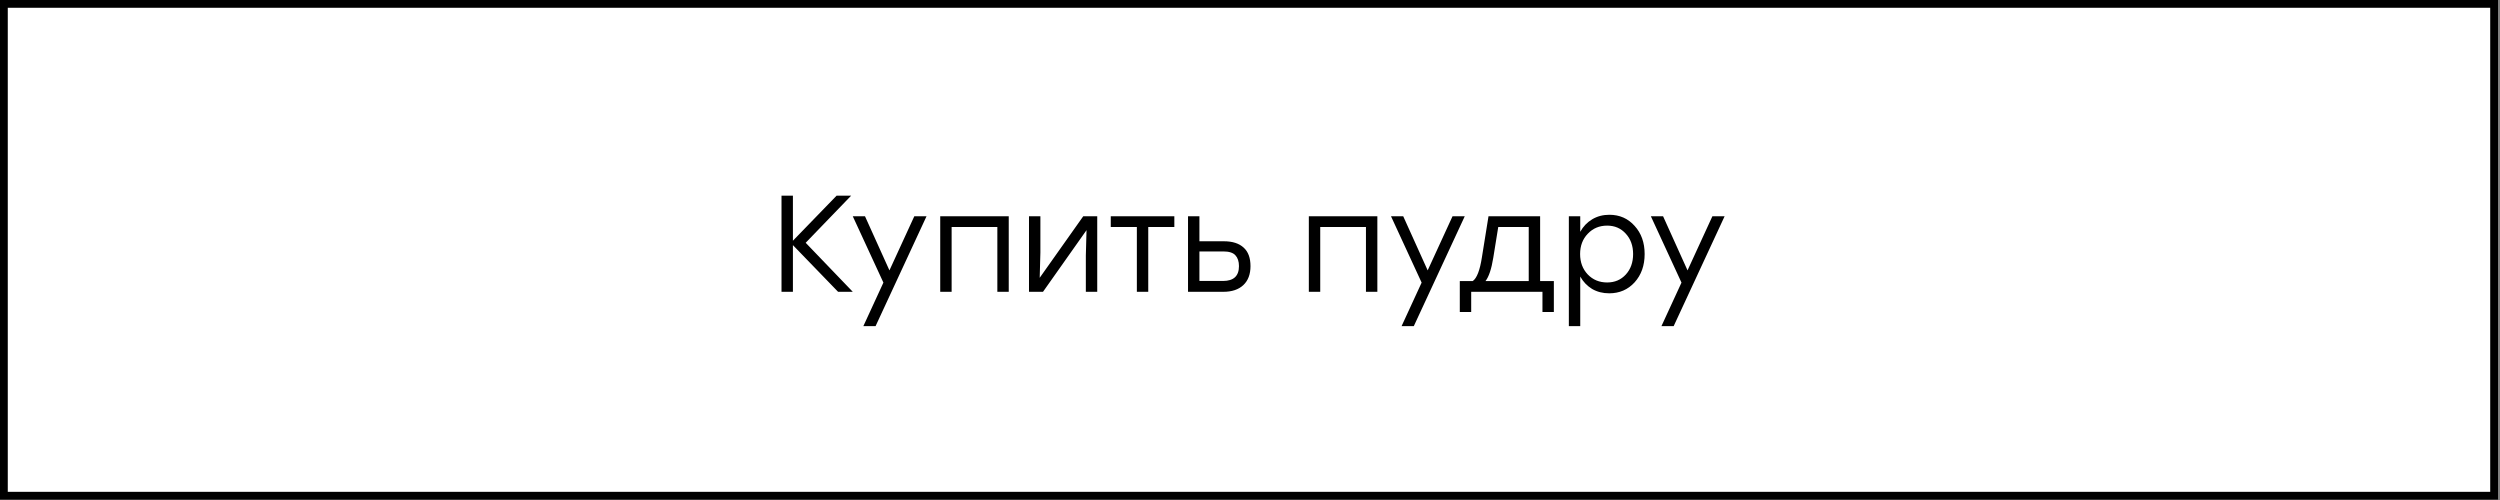 <?xml version="1.0" encoding="UTF-8"?> <svg xmlns="http://www.w3.org/2000/svg" width="965" height="193" viewBox="0 0 965 193" fill="none"><rect x="0" y="0" width="965" height="193" fill="#808080" stroke="none"/> <rect x="1.5" y="1.5" width="961.225" height="189.845" fill="white" stroke="black" stroke-width="3"></rect> <path d="M329.171 112.636H323.5L306.063 94.616V112.636H301.664V75.536H306.063V92.92L322.917 75.536H328.535L310.992 93.715L329.171 112.636ZM352.918 83.486H357.635L337.972 125.886H333.255L340.993 109.085L329.174 83.486H333.891L343.325 104.368L352.918 83.486ZM389.375 83.486V112.636H384.976V87.62H367.327V112.636H362.928V83.486H367.327H389.375ZM418.127 83.486H423.533V112.636H419.134V98.644L419.399 88.839L402.598 112.636H397.192V83.486H401.591V97.478L401.326 107.23L418.127 83.486ZM453.295 83.486V87.62H443.225V112.636H438.826V87.62H428.756V83.486H443.225H453.295ZM472.409 93.132C475.731 93.132 478.275 93.945 480.041 95.57C481.808 97.16 482.691 99.545 482.691 102.725C482.691 105.869 481.773 108.307 479.935 110.039C478.098 111.77 475.519 112.636 472.197 112.636H458.576V83.486H462.975V93.132H472.409ZM472.091 108.449C476.19 108.449 478.239 106.541 478.239 102.725C478.239 100.923 477.78 99.527 476.861 98.538C475.978 97.549 474.423 97.054 472.197 97.054H462.975V108.449H472.091ZM531.657 83.486V112.636H527.258V87.62H509.609V112.636H505.21V83.486H509.609H531.657ZM560.674 83.486H565.391L545.728 125.886H541.011L548.749 109.085L536.93 83.486H541.647L551.081 104.368L560.674 83.486ZM594.487 108.502H599.787V120.427H595.388V112.636H590.088H567.881V120.427H563.482V108.502H568.464C570.054 107.406 571.237 104.35 572.015 99.333L574.559 83.486H594.487V108.502ZM573.393 108.502H590.088V87.62H578.322L576.414 99.439C575.707 103.82 574.7 106.841 573.393 108.502ZM621.21 82.903C625.167 82.903 628.418 84.334 630.962 87.196C633.541 90.022 634.831 93.644 634.831 98.061C634.831 102.477 633.541 106.117 630.962 108.979C628.382 111.805 625.114 113.219 621.157 113.219C618.683 113.219 616.475 112.653 614.532 111.523C612.624 110.357 611.104 108.767 609.974 106.753V125.886H605.575V83.486H609.974V89.475C611.104 87.425 612.641 85.818 614.585 84.652C616.528 83.486 618.736 82.903 621.21 82.903ZM620.362 109.032C623.294 109.032 625.697 108.007 627.57 105.958C629.442 103.908 630.379 101.276 630.379 98.061C630.379 94.881 629.442 92.266 627.57 90.217C625.697 88.132 623.294 87.09 620.362 87.09C617.358 87.09 614.867 88.132 612.889 90.217C610.91 92.266 609.921 94.881 609.921 98.061C609.921 101.241 610.91 103.873 612.889 105.958C614.867 108.007 617.358 109.032 620.362 109.032ZM660.98 83.486H665.697L646.034 125.886H641.317L649.055 109.085L637.236 83.486H641.953L651.387 104.368L660.98 83.486Z" fill="black"></path> </svg> 